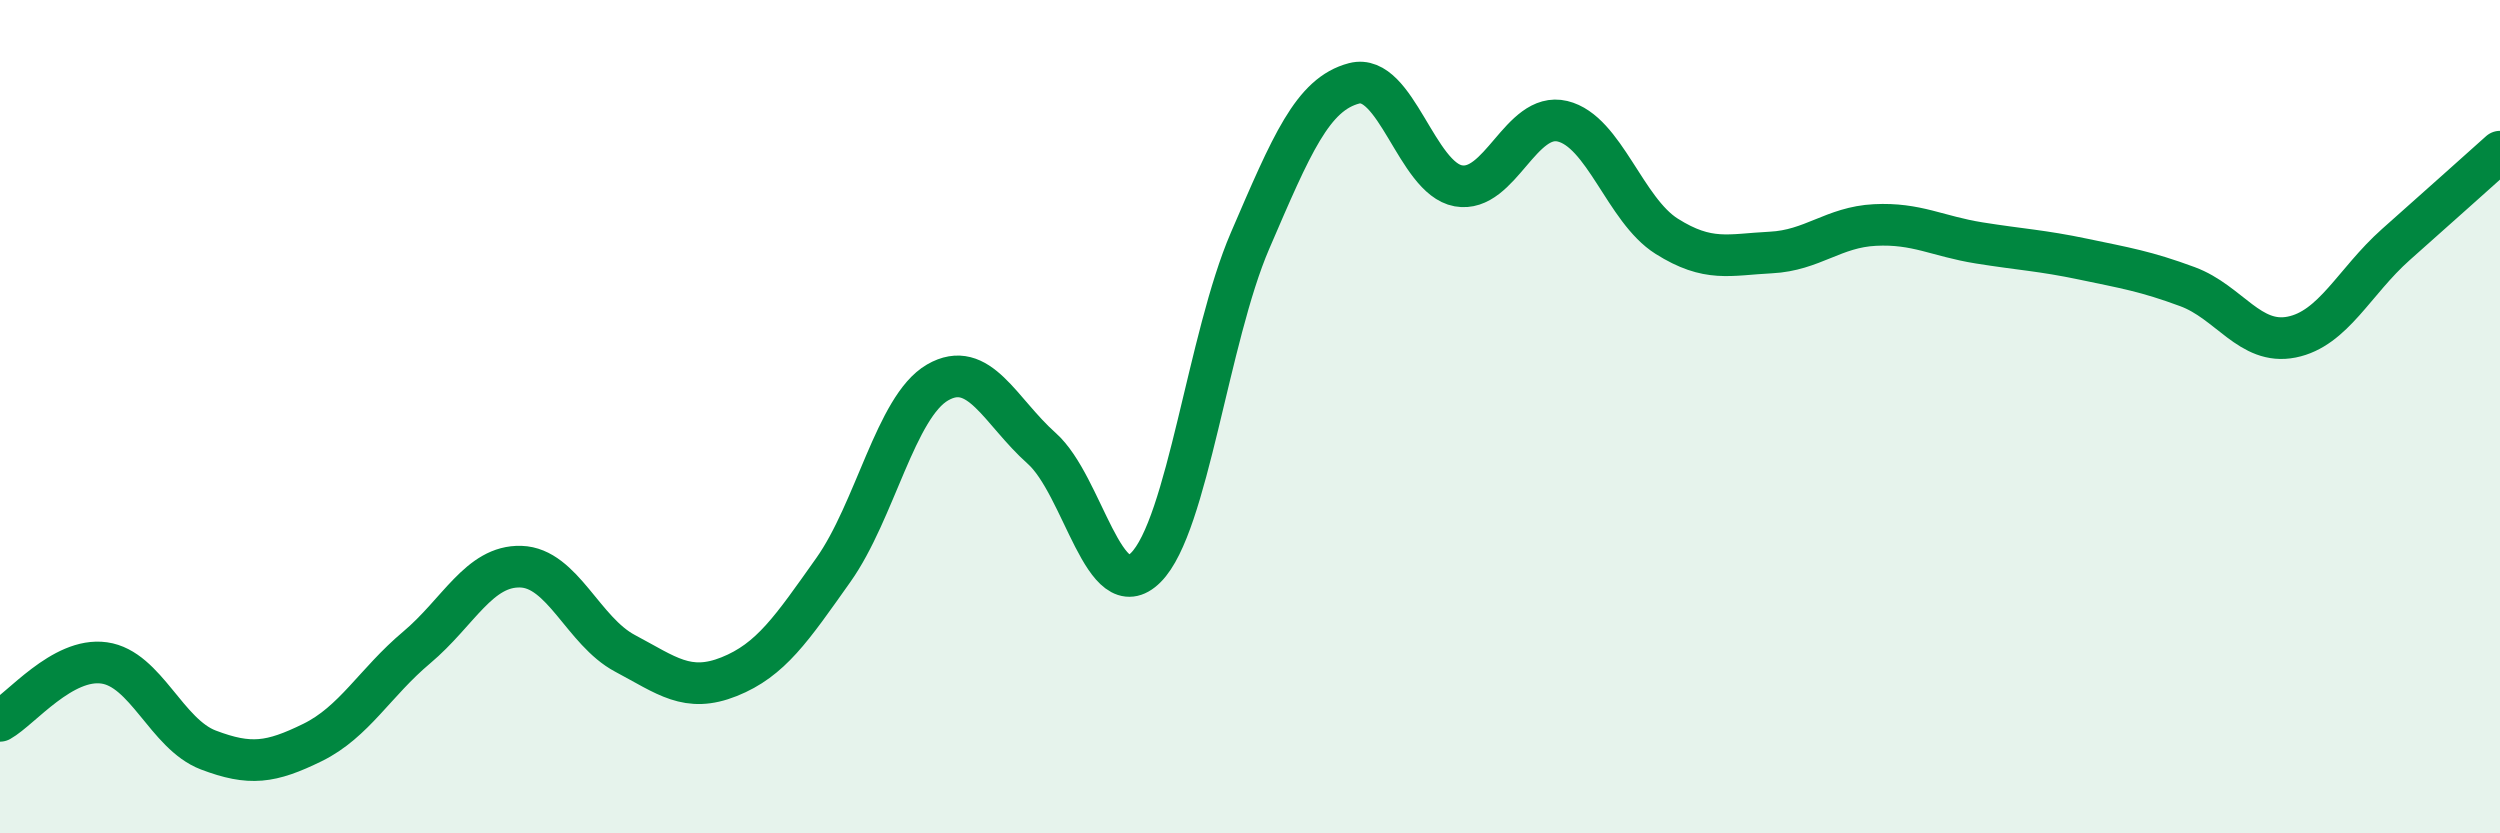 
    <svg width="60" height="20" viewBox="0 0 60 20" xmlns="http://www.w3.org/2000/svg">
      <path
        d="M 0,17.3 C 0.5,17.02 1.5,15.77 2.5,15.91 C 3.5,16.05 4,17.62 5,18 C 6,18.38 6.5,18.31 7.5,17.82 C 8.5,17.33 9,16.38 10,15.54 C 11,14.7 11.5,13.57 12.5,13.6 C 13.5,13.63 14,15.15 15,15.68 C 16,16.21 16.5,16.64 17.5,16.24 C 18.5,15.84 19,15.09 20,13.68 C 21,12.27 21.5,9.76 22.5,9.18 C 23.5,8.6 24,9.87 25,10.76 C 26,11.65 26.5,14.62 27.5,13.62 C 28.5,12.62 29,8.1 30,5.78 C 31,3.46 31.5,2.26 32.5,2 C 33.5,1.74 34,4.28 35,4.46 C 36,4.64 36.5,2.67 37.5,2.91 C 38.5,3.15 39,5.04 40,5.67 C 41,6.3 41.5,6.11 42.5,6.06 C 43.5,6.01 44,5.45 45,5.4 C 46,5.35 46.5,5.67 47.5,5.83 C 48.5,5.99 49,6.01 50,6.22 C 51,6.43 51.5,6.51 52.5,6.88 C 53.5,7.25 54,8.29 55,8.09 C 56,7.89 56.5,6.76 57.5,5.87 C 58.5,4.98 59.5,4.09 60,3.64L60 20L0 20Z"
        fill="#008740"
        opacity="0.1"
        stroke-linecap="round"
        stroke-linejoin="round"
      />
      <path
        d="M 0,17.3 C 0.5,17.02 1.5,15.77 2.5,15.91 C 3.5,16.05 4,17.62 5,18 C 6,18.38 6.5,18.31 7.5,17.82 C 8.5,17.33 9,16.38 10,15.54 C 11,14.7 11.5,13.57 12.5,13.6 C 13.5,13.63 14,15.15 15,15.68 C 16,16.21 16.5,16.64 17.5,16.24 C 18.5,15.84 19,15.09 20,13.68 C 21,12.27 21.5,9.76 22.5,9.18 C 23.5,8.6 24,9.87 25,10.76 C 26,11.65 26.5,14.62 27.5,13.62 C 28.5,12.62 29,8.1 30,5.78 C 31,3.46 31.5,2.26 32.5,2 C 33.5,1.74 34,4.28 35,4.46 C 36,4.64 36.5,2.67 37.5,2.91 C 38.5,3.15 39,5.04 40,5.67 C 41,6.3 41.5,6.11 42.5,6.06 C 43.5,6.01 44,5.45 45,5.4 C 46,5.35 46.5,5.67 47.5,5.83 C 48.5,5.99 49,6.01 50,6.22 C 51,6.43 51.5,6.51 52.5,6.88 C 53.5,7.25 54,8.29 55,8.09 C 56,7.89 56.5,6.76 57.5,5.87 C 58.5,4.98 59.5,4.09 60,3.64"
        stroke="#008740"
        stroke-width="1"
        fill="none"
        stroke-linecap="round"
        stroke-linejoin="round"
      />
    </svg>
  